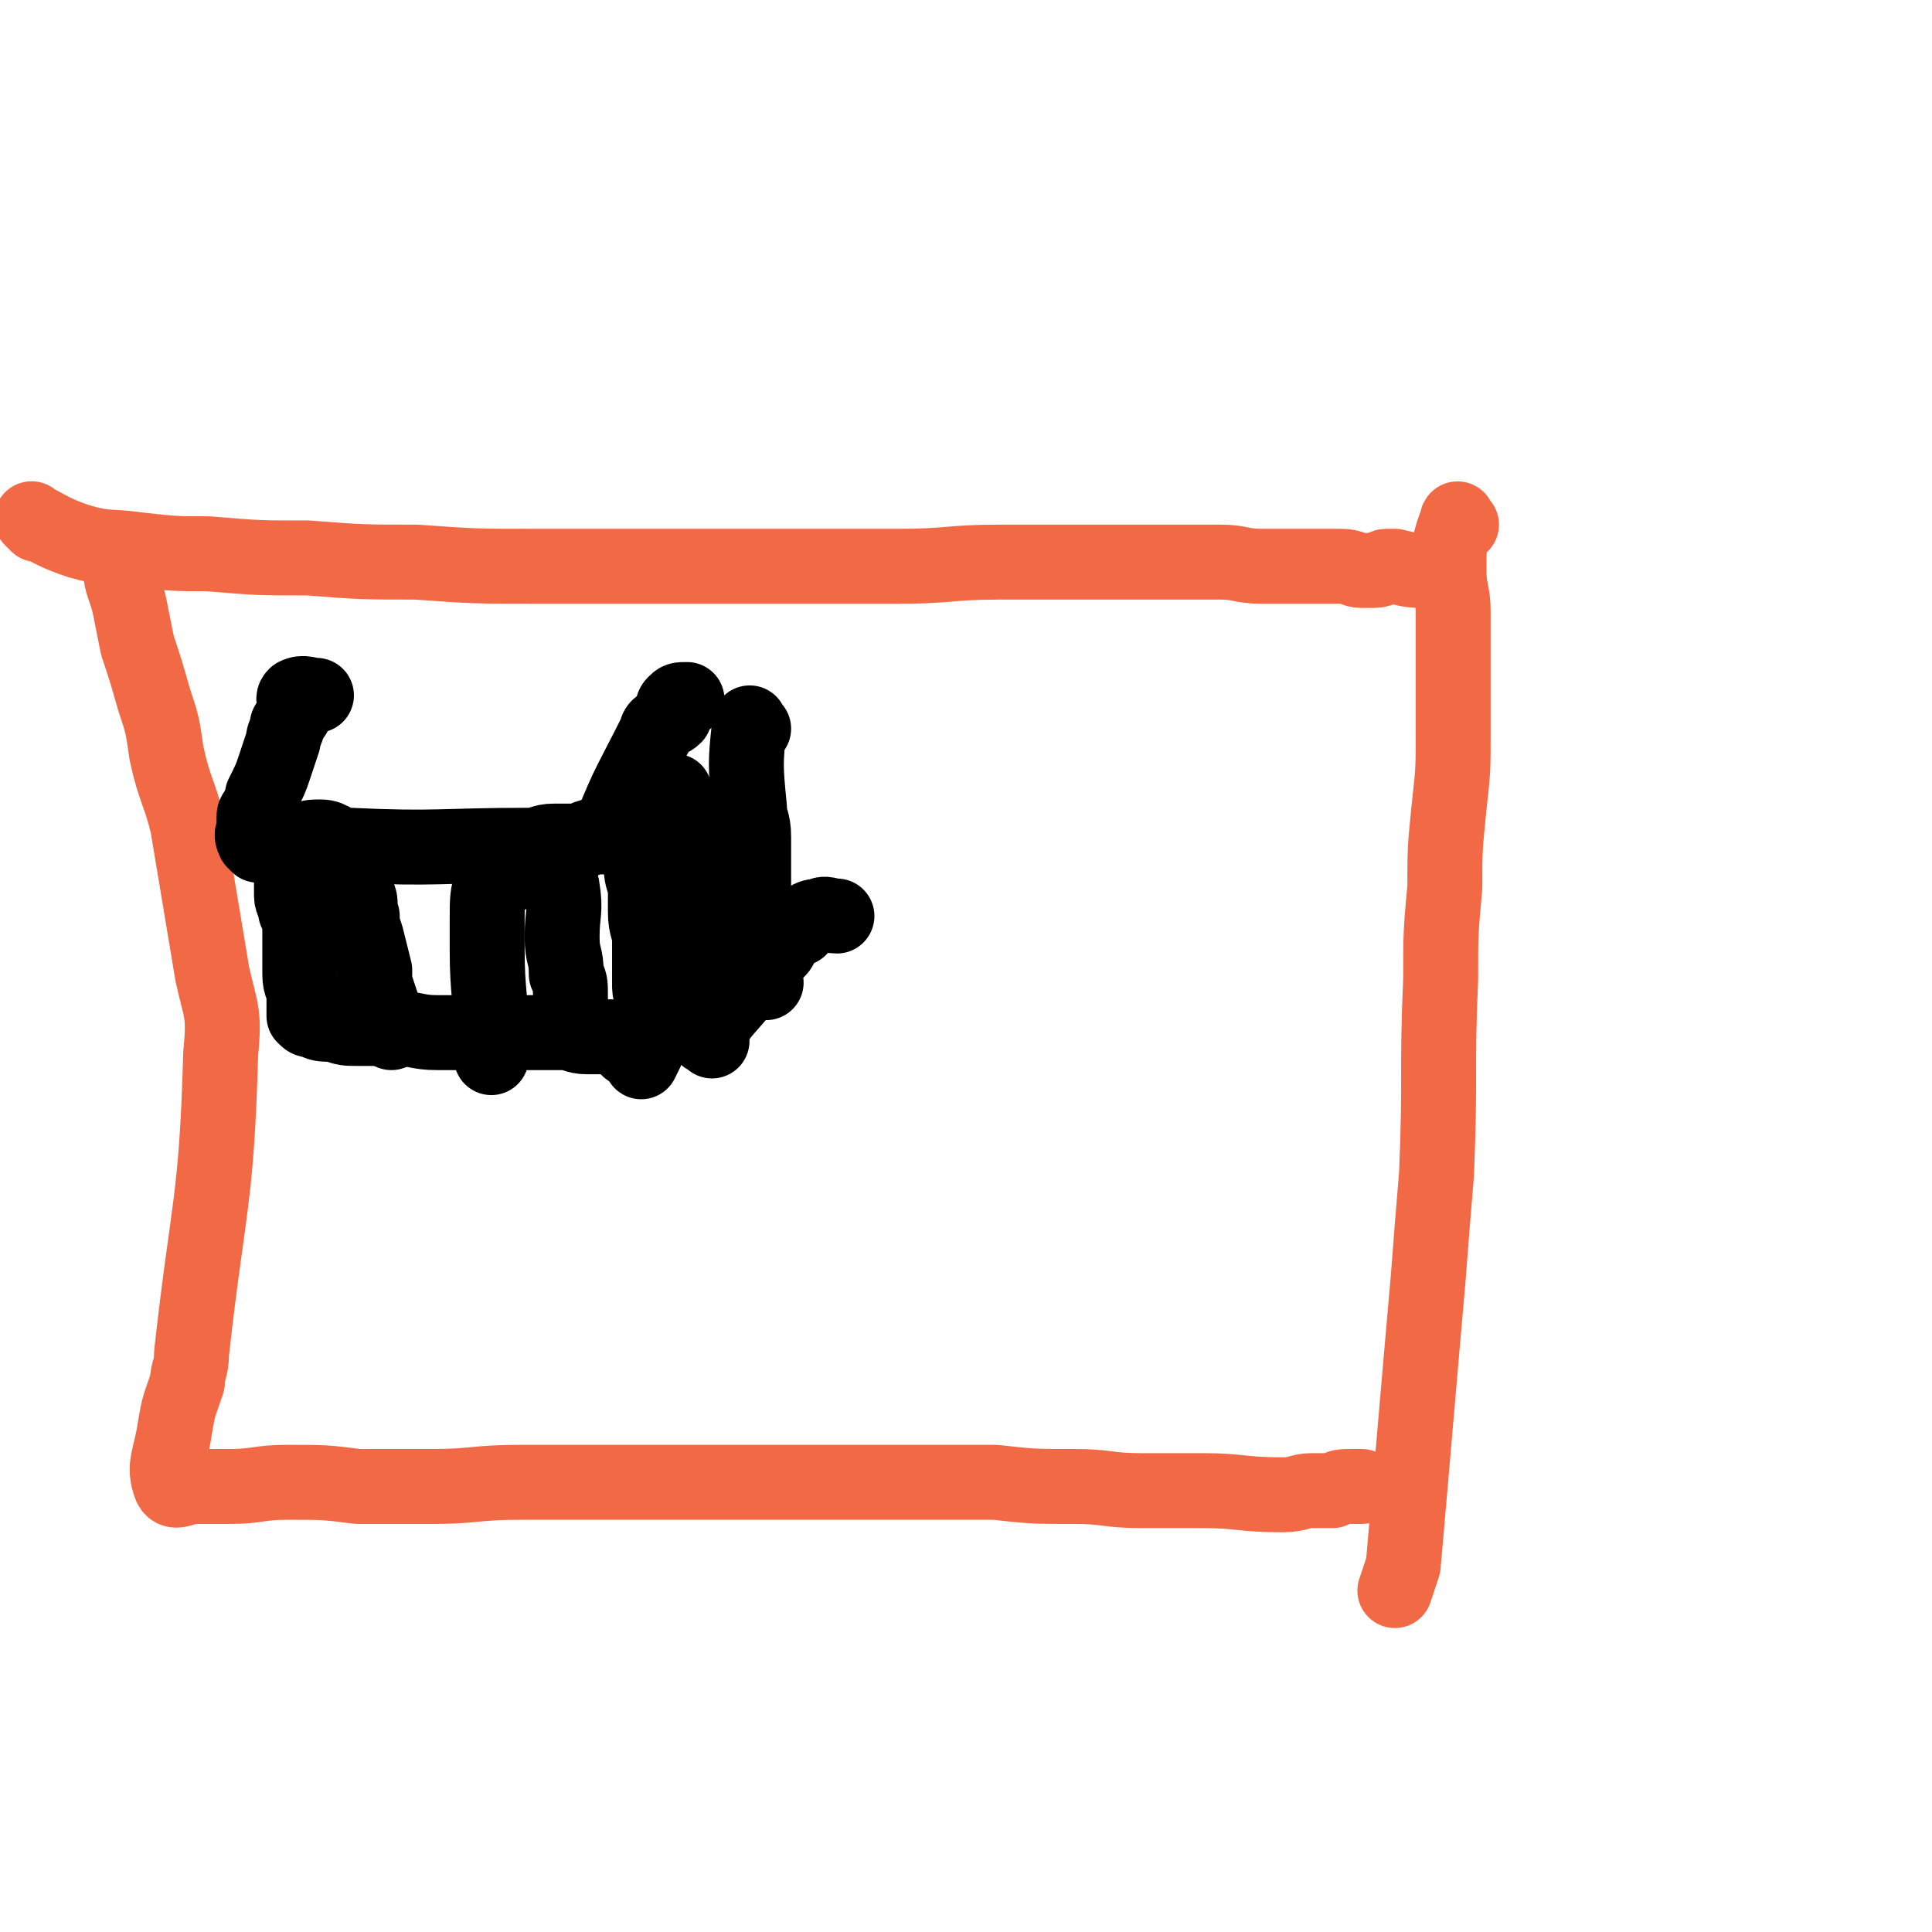 <svg viewBox='0 0 464 464' version='1.1' xmlns='http://www.w3.org/2000/svg' xmlns:xlink='http://www.w3.org/1999/xlink'><g fill='none' stroke='#F26946' stroke-width='18' stroke-linecap='round' stroke-linejoin='round'><path d='M9,126c-1,-1 -2,-2 -1,-1 4,2 5,3 11,5 7,2 7,1 14,2 9,1 9,1 17,1 12,1 12,1 24,1 13,1 13,1 26,1 14,1 14,1 29,1 14,0 14,0 29,0 15,0 15,0 30,0 14,0 14,0 28,0 12,0 12,-1 24,-1 19,0 20,0 39,0 7,0 7,0 14,0 5,0 5,1 10,1 5,0 5,0 10,0 4,0 4,0 9,0 3,0 3,1 5,1 2,0 2,0 3,0 2,0 2,-1 3,-1 1,0 1,0 2,0 4,1 4,1 8,1 '/><path d='M30,138c-1,-1 -2,-2 -1,-1 0,3 1,4 2,8 1,5 1,5 2,10 2,6 2,6 4,13 2,6 2,6 3,13 2,9 3,9 5,17 3,18 3,18 6,36 2,9 3,9 2,19 -1,36 -3,36 -7,72 0,4 -1,4 -1,7 -2,6 -2,5 -3,11 -1,7 -3,9 -1,14 1,2 3,0 6,0 4,0 4,0 8,0 7,0 7,-1 14,-1 9,0 9,0 17,1 9,0 9,0 18,0 10,0 10,-1 21,-1 23,0 23,0 47,0 11,0 11,0 23,0 12,0 12,0 23,0 11,0 11,0 21,0 9,1 9,1 19,1 8,0 8,1 16,1 7,0 7,0 15,0 9,0 9,1 19,1 4,0 4,-1 7,-1 2,0 2,0 5,0 2,-1 2,-1 5,-1 1,0 1,0 2,0 '/><path d='M351,126c-1,-1 -1,-2 -1,-1 -2,5 -2,6 -2,12 0,5 1,5 1,10 0,7 0,7 0,13 0,8 0,8 0,16 0,9 0,9 -1,18 -1,10 -1,10 -1,19 -1,11 -1,11 -1,22 -1,23 0,23 -1,47 -1,12 -1,12 -2,25 -3,34 -3,35 -6,69 -1,3 -1,3 -2,6 '/></g>
<g fill='none' stroke='#000000' stroke-width='18' stroke-linecap='round' stroke-linejoin='round'><path d='M74,203c-1,-1 -2,-1 -1,-1 1,-1 2,-1 4,-1 3,0 3,2 7,2 21,1 22,0 43,0 3,0 3,-1 6,-1 2,0 2,0 4,0 1,0 1,0 3,0 1,-1 1,-1 2,-1 1,-1 1,0 2,0 1,0 1,0 2,0 0,0 0,0 1,0 1,0 1,0 2,0 1,0 1,1 2,1 1,1 2,0 2,1 1,2 1,2 1,4 0,3 0,3 1,6 0,3 0,3 0,6 0,4 1,4 1,7 0,3 0,3 0,7 0,2 0,2 0,4 0,2 1,2 1,4 0,1 0,1 0,2 0,1 0,1 0,2 0,1 0,1 0,2 -1,4 -1,4 -3,8 0,0 0,0 0,0 '/><path d='M67,201c-1,-1 -2,-2 -1,-1 1,2 2,3 3,6 1,2 1,3 1,5 0,2 0,2 0,4 0,2 1,2 1,4 1,2 1,2 1,5 0,1 0,1 0,3 0,1 0,1 0,3 0,1 0,1 0,2 0,1 0,1 0,2 0,3 1,3 1,5 0,0 0,1 0,1 0,1 0,1 0,2 0,1 0,1 0,2 1,1 1,1 2,1 2,1 2,1 5,1 3,1 3,1 6,1 4,0 4,0 9,0 5,0 5,1 10,1 5,0 5,0 11,0 5,0 5,0 10,0 4,0 4,0 9,0 3,0 3,1 6,1 3,0 3,0 6,0 0,0 0,0 1,0 1,1 1,1 3,3 0,0 0,0 0,0 '/><path d='M80,209c-1,-1 -2,-2 -1,-1 2,2 4,3 7,7 1,2 0,2 1,5 0,2 0,2 1,5 1,4 1,4 2,8 0,1 0,1 0,3 1,3 1,3 2,6 1,3 1,3 2,6 '/><path d='M119,213c-1,-1 -1,-2 -1,-1 -1,3 -1,4 -1,9 0,3 0,3 0,7 0,11 1,11 1,23 0,1 0,1 0,3 '/><path d='M135,214c-1,-1 -2,-1 -1,-1 0,-1 1,-1 1,0 1,6 0,6 0,12 0,5 1,4 1,9 1,2 1,2 1,5 0,2 0,2 0,5 0,2 1,2 1,4 '/><path d='M148,199c-1,-1 -2,-1 -1,-1 4,-10 5,-11 10,-21 1,-1 0,-2 2,-3 1,-1 2,-1 3,-2 0,-1 -1,-2 0,-3 1,-1 1,-1 3,-1 '/><path d='M62,203c-1,-1 -1,-1 -1,-1 -1,-2 0,-2 0,-3 0,-1 0,-1 0,-2 0,0 0,-1 0,-1 0,-1 1,-1 1,-2 1,-2 1,-2 1,-3 2,-4 2,-4 3,-7 1,-3 1,-3 2,-6 0,-2 1,-2 1,-4 1,-2 2,-2 2,-4 0,-2 -1,-2 0,-3 2,-1 3,0 5,0 '/><path d='M171,250c-1,-1 -2,-1 -1,-1 3,-6 4,-6 8,-11 1,-2 1,-2 3,-3 1,-2 1,-1 2,-3 1,-1 1,-1 2,-2 1,-1 1,-1 2,-2 1,-1 0,-2 2,-3 1,-1 1,-1 3,-2 2,-2 2,-3 5,-3 1,-1 2,0 4,0 '/><path d='M181,175c-1,-1 -1,-2 -1,-1 -1,9 -1,10 0,20 0,3 1,3 1,7 0,3 0,3 0,7 0,2 0,2 0,4 0,2 0,2 0,4 0,3 1,3 1,6 0,2 0,3 0,5 1,4 1,4 2,9 '/><path d='M173,197c-1,-1 -1,-2 -1,-1 -2,0 -3,1 -3,3 -1,4 0,4 0,9 0,3 0,3 0,7 0,1 0,1 0,3 0,1 0,1 0,2 0,1 0,1 0,2 0,0 0,2 0,1 -1,-1 -1,-2 -2,-5 -1,-3 -1,-3 -2,-6 0,-2 0,-2 0,-4 0,-1 0,-1 -1,-2 0,-1 0,-1 0,-1 0,-1 0,-3 0,-2 -1,5 -1,7 -2,14 0,5 0,5 0,9 0,2 0,2 0,5 0,1 1,3 1,2 -2,-8 -3,-10 -4,-19 -1,-3 -1,-3 -1,-7 -1,-5 -2,-7 -1,-11 0,-1 1,1 2,2 '/><path d='M164,197c-1,-1 -1,-1 -1,-1 -1,-3 -1,-3 -1,-6 '/></g>
</svg>